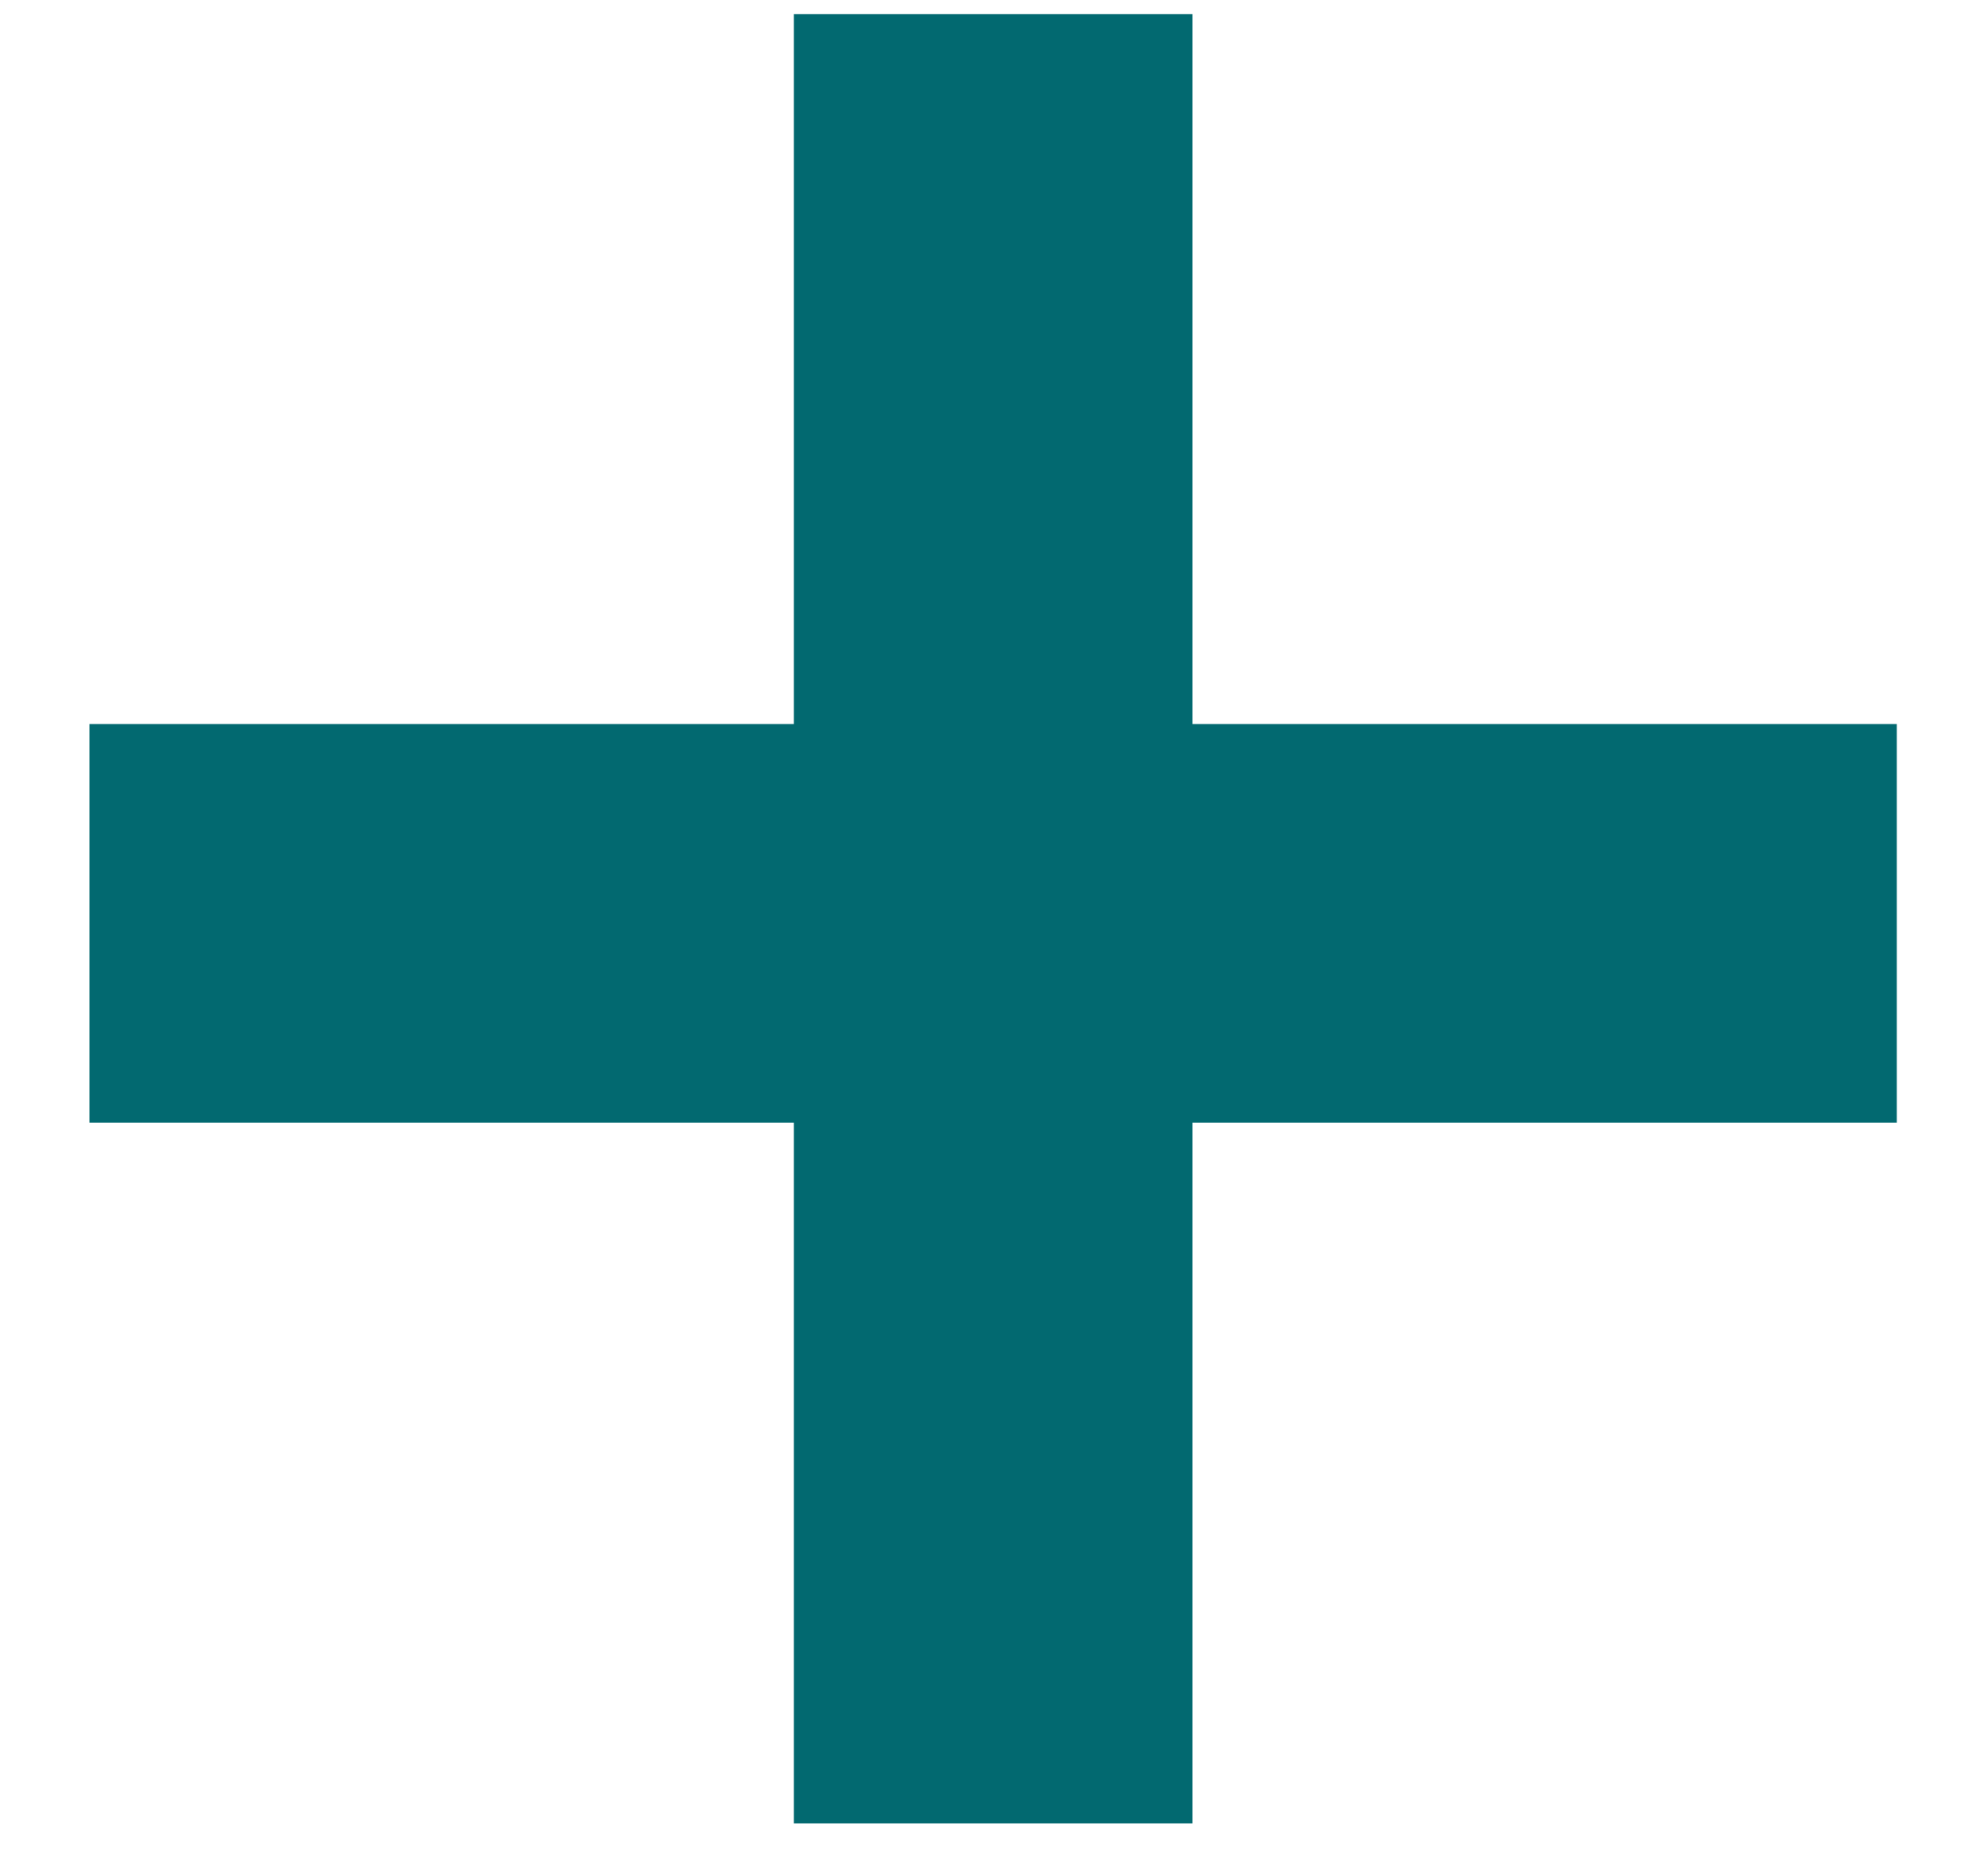 <svg width="16" height="15" viewBox="0 0 16 15" fill="none" xmlns="http://www.w3.org/2000/svg">
<path d="M6.389 9.035H0.72V5.827H6.389V0.114H9.597V5.827H15.266V9.035H9.597V14.675H6.389V9.035Z" fill="#026970"/>
</svg>

